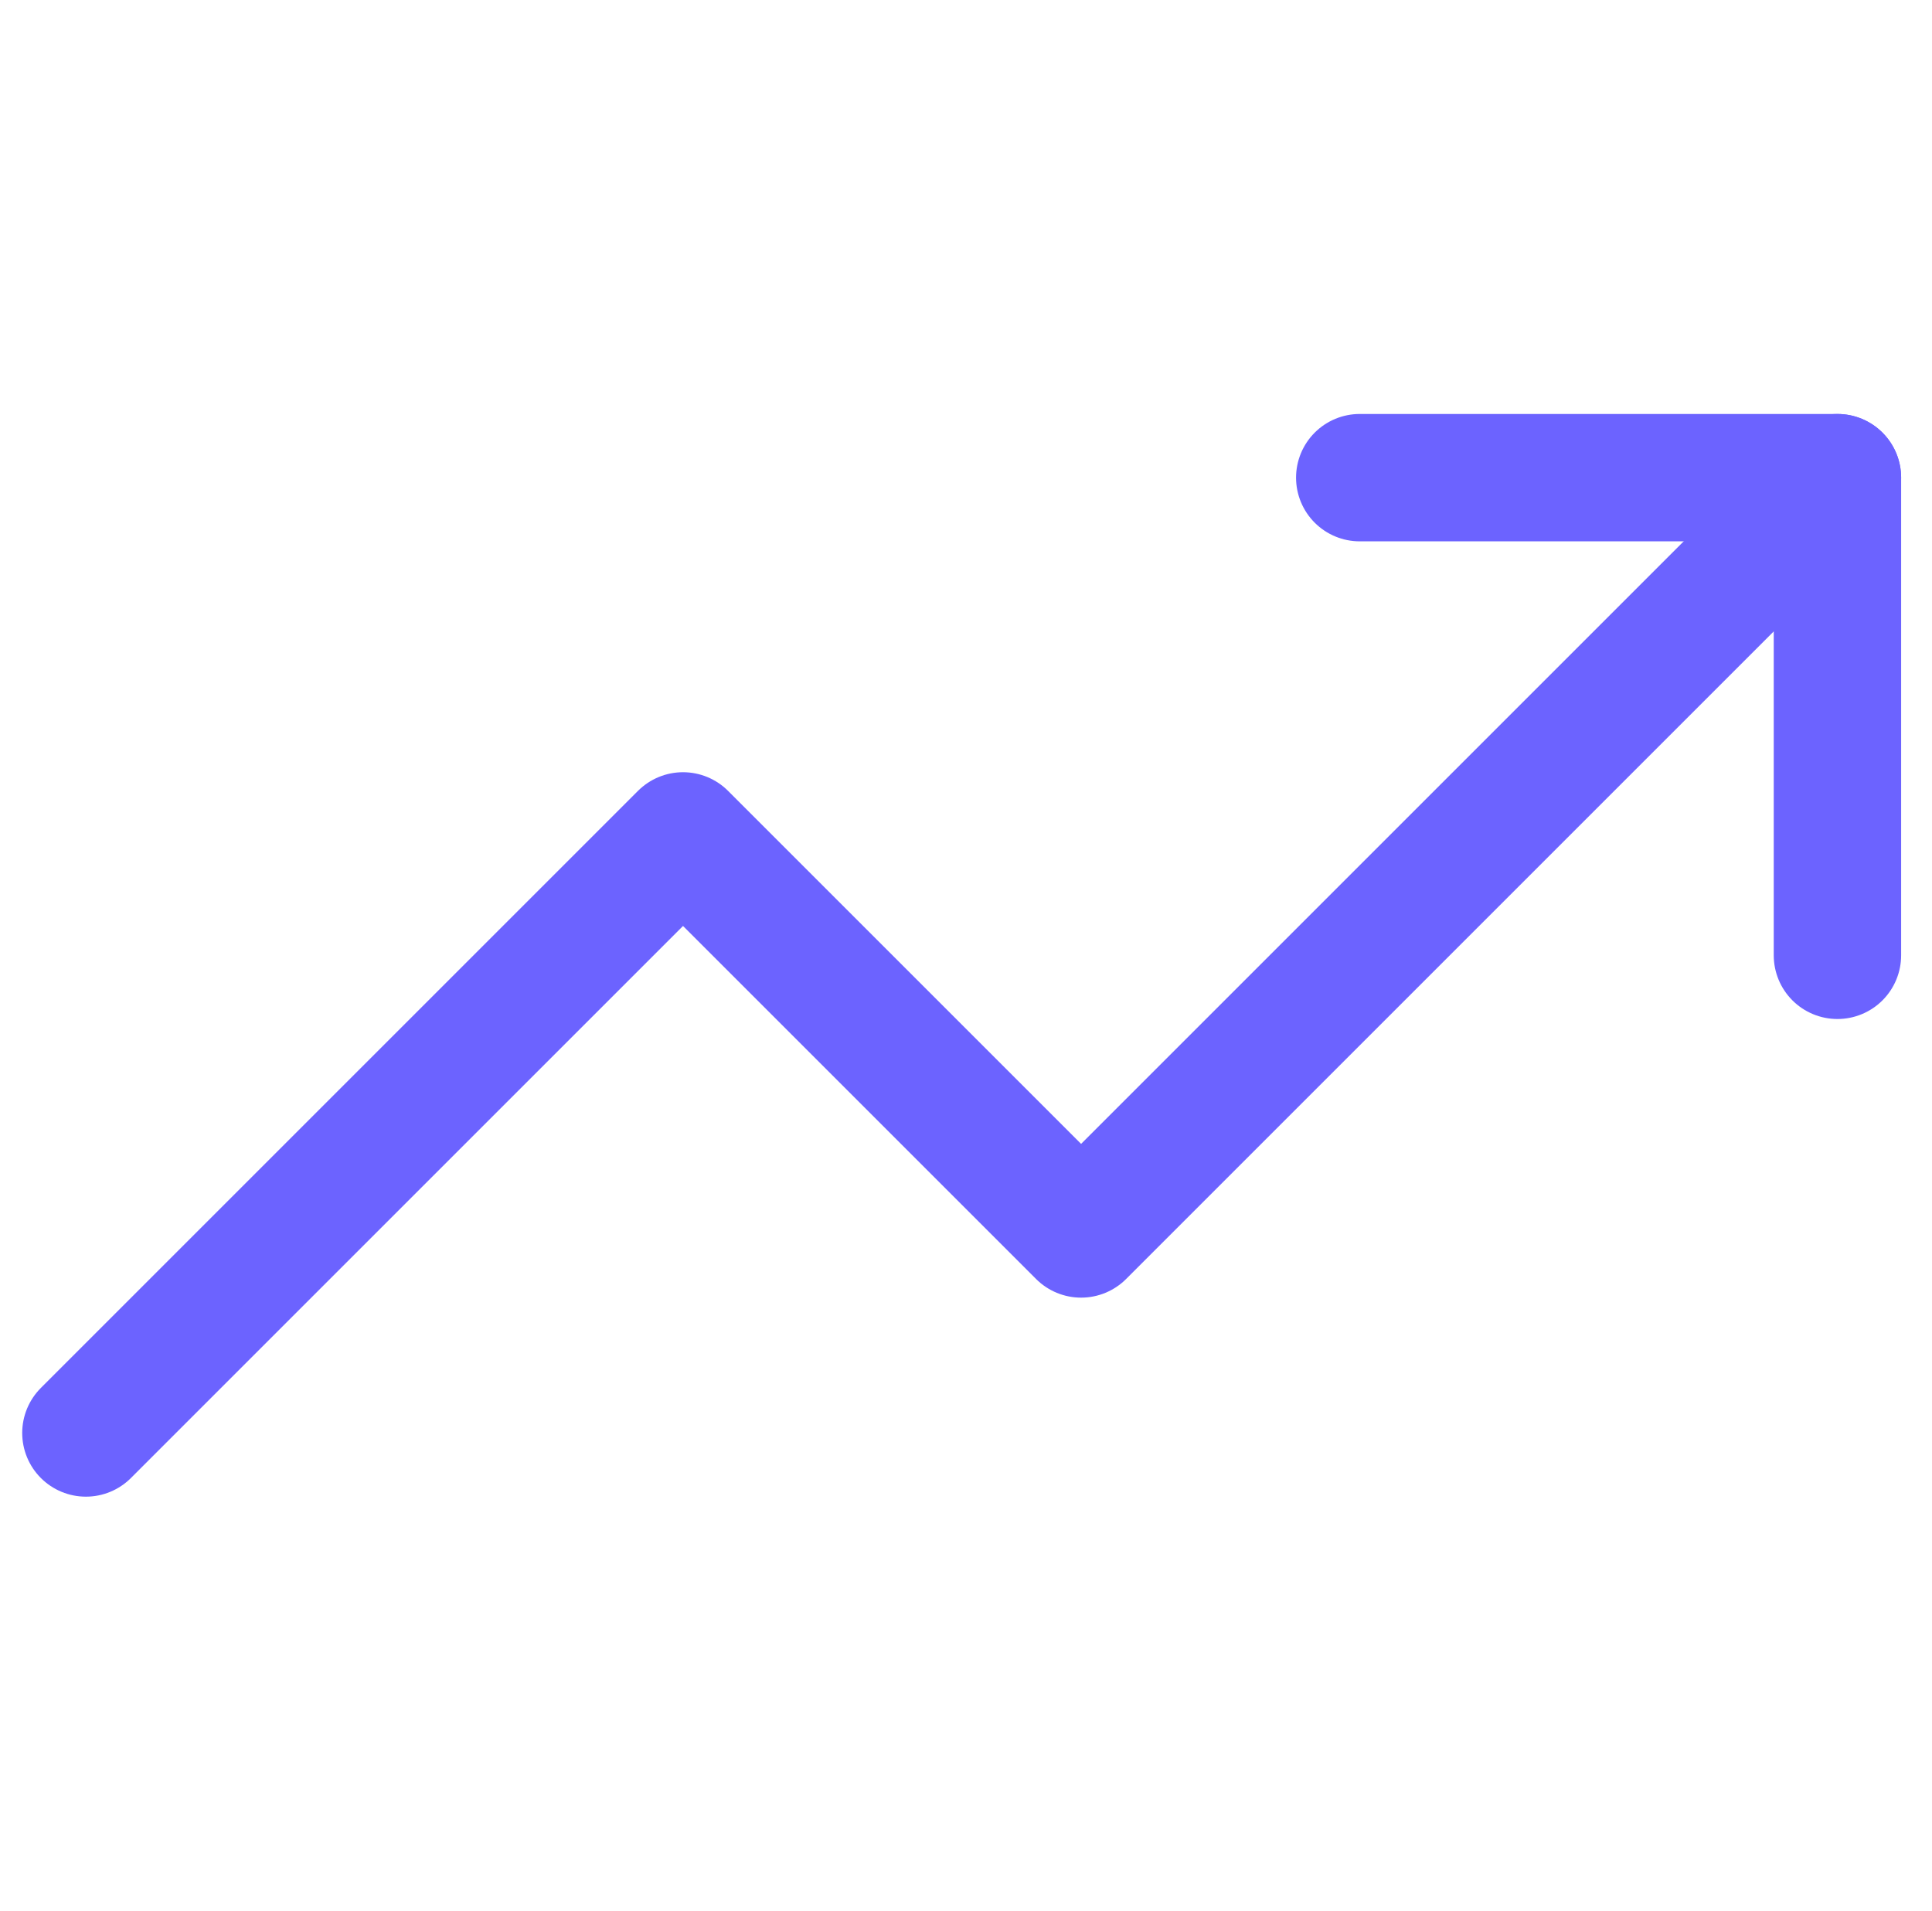 <?xml version="1.0" encoding="utf-8"?>
<svg width="91" height="90" viewBox="0 0 91 90" fill="none" xmlns="http://www.w3.org/2000/svg">
<path d="M86.546 22.5L50.921 58.125L32.171 39.375L4.046 67.5" stroke="#6C63FF" stroke-width="6" stroke-linecap="round" stroke-linejoin="round"/>
<path d="M64.046 22.5H86.546V45" stroke="#6C63FF" stroke-width="6" stroke-linecap="round" stroke-linejoin="round"/>
</svg>
